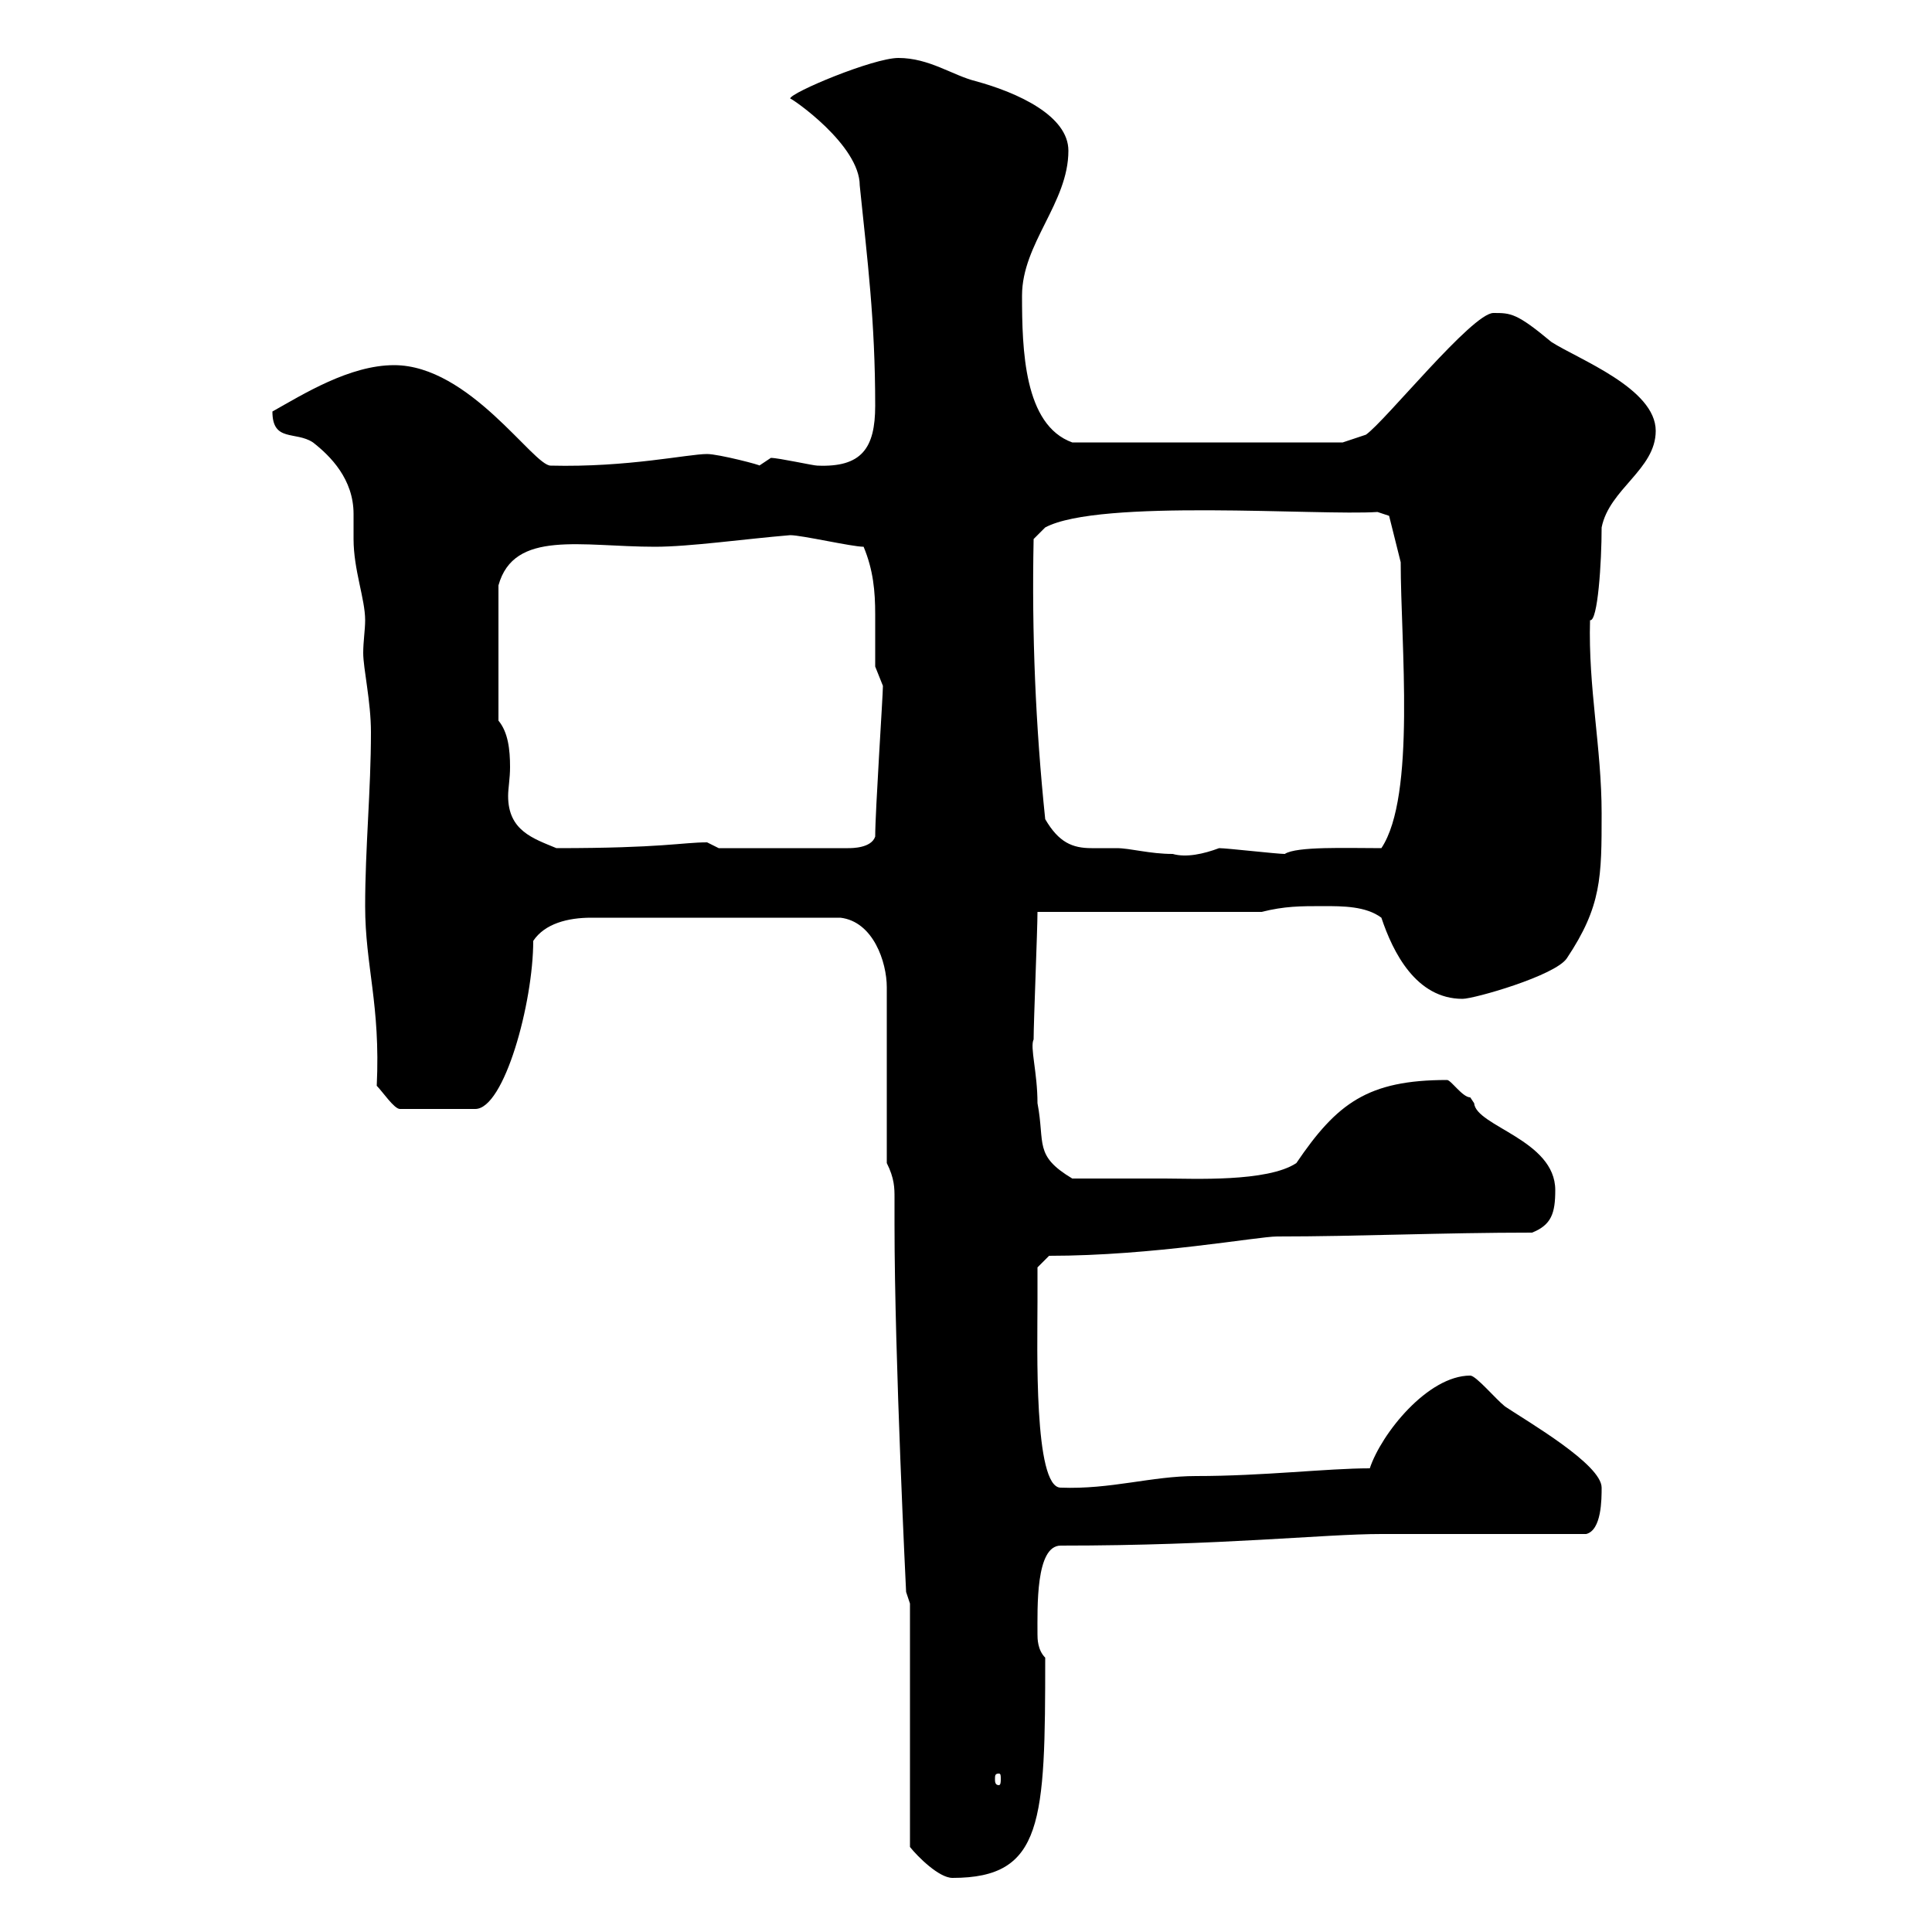 <svg xmlns="http://www.w3.org/2000/svg" xmlns:xlink="http://www.w3.org/1999/xlink" width="300" height="300"><path d="M141.30 249L141.30 286.80C142.50 288.30 145.80 291.60 147.90 291.60C162 291.60 162.30 282.90 162.30 257.40C161.10 256.20 161.10 254.40 161.10 253.80C161.10 249.60 160.80 240 164.70 240C189.90 240 205.50 238.20 214.50 238.20C219.30 238.20 241.50 238.20 246.30 238.20C248.70 237.60 248.70 232.80 248.70 231C248.70 227.40 237.30 220.80 233.70 218.40C232.20 217.20 229.20 213.60 228.30 213.60C221.70 213.60 214.50 222.60 212.70 228C206.10 228 196.20 229.20 185.70 229.20C178.80 229.20 172.50 231.30 164.70 231C160.50 231 161.10 209.10 161.10 202.20C161.10 200.40 161.10 196.80 161.10 196.80L162.90 195C179.10 195 195.30 192 198.30 192C210.90 192 223.80 191.40 237.90 191.40C240.90 190.20 241.50 188.40 241.50 184.80C241.50 177 229.20 174.90 228.90 171.30C228.90 171.30 228.30 170.40 228.30 170.40C227.10 170.40 225.30 167.70 224.70 167.70C212.40 167.70 207.60 171.30 201.30 180.60C196.80 183.60 185.10 183 180.90 183C178.20 183 171.90 183 166.50 183C160.50 179.40 162.30 177.60 161.10 171.30C161.10 166.50 159.90 162.60 160.50 161.40C160.50 158.70 161.10 144.30 161.10 141.60L195.90 141.60C199.50 140.70 201.90 140.70 205.50 140.70C208.50 140.70 212.10 140.70 214.50 142.50C216.30 147.90 219.90 155.10 227.10 155.10C228.90 155.10 241.50 151.50 243.30 148.80C248.70 140.70 248.70 136.20 248.70 126.30C248.70 116.10 246.60 106.80 246.90 96.30C248.10 96.60 248.70 87.30 248.70 81.90C249.90 75.90 257.10 72.90 257.10 66.90C257.10 60.30 245.10 55.80 240.90 53.10C235.50 48.60 234.60 48.60 231.90 48.60C228.60 48.60 215.10 65.40 212.10 67.50L208.50 68.70L166.50 68.70C159 66 158.70 54.30 158.70 45.90C158.70 37.80 165.90 31.50 165.90 23.40C165.90 18 158.10 14.40 151.50 12.60C147.90 11.70 144.30 9 139.50 9C135.60 9 122.70 14.40 122.70 15.30C123 15.30 133.50 22.50 133.50 28.80C134.70 40.50 135.90 49.80 135.90 63C135.90 69.60 133.80 72.60 126.90 72.30C126.30 72.30 120.90 71.10 119.70 71.10C119.70 71.10 117.90 72.30 117.90 72.30C118.50 72.30 111.60 70.50 109.80 70.50C106.80 70.50 97.50 72.60 85.50 72.30C82.80 72.30 72.90 56.70 61.20 56.70C54.30 56.70 47.10 61.20 42.30 63.90C42.30 68.70 45.90 66.90 48.60 68.70C51.30 70.80 54.90 74.40 54.90 79.80C54.90 81.30 54.90 82.20 54.90 83.70C54.90 88.50 56.70 93 56.70 96.30C56.70 97.80 56.40 99.60 56.40 101.40C56.40 103.80 57.60 108.90 57.60 113.70C57.60 122.70 56.70 131.70 56.70 140.70C56.70 150 59.10 156 58.50 168.60C59.40 169.50 61.20 172.20 62.10 172.20L73.80 172.20C78.30 172.20 82.80 155.70 82.80 146.10C84.60 143.40 88.20 142.50 91.80 142.50L130.50 142.50C135.60 143.10 137.70 149.40 137.70 153.30L137.70 180.60C138.90 183 138.90 184.50 138.90 186C138.90 187.20 138.90 188.40 138.90 190.20C138.90 210.90 140.70 247.20 140.70 247.20ZM155.10 275.40C155.40 275.40 155.40 275.70 155.40 276.30C155.40 276.60 155.40 277.20 155.10 277.20C154.50 277.20 154.50 276.60 154.50 276.30C154.50 275.70 154.50 275.40 155.10 275.40ZM162.30 127.20C160.80 112.80 160.20 98.40 160.50 83.70L162.30 81.90C170.70 77.40 204.90 80.10 213.90 79.50L215.70 80.10L217.50 87.30C217.50 99.90 219.90 123.60 214.50 131.70C209.10 131.70 201.30 131.40 199.50 132.60C198.30 132.60 190.50 131.70 189.30 131.70C186.90 132.60 184.20 133.20 182.10 132.60C178.50 132.60 175.50 131.70 173.40 131.70C171.90 131.70 171 131.70 169.50 131.70C166.50 131.70 164.40 130.80 162.30 127.20ZM77.40 111.90L77.40 90.90C79.80 82.20 90.30 84.90 101.70 84.90C107.10 84.90 115.50 83.70 122.70 83.10C124.50 83.10 132.30 84.90 134.10 84.90C135.60 88.50 135.90 91.80 135.90 95.40C135.90 97.80 135.90 100.80 135.90 103.50C135.90 103.50 137.10 106.50 137.10 106.50C137.10 108 135.90 126 135.90 129.90C135.30 131.70 132.30 131.70 131.70 131.70L111.60 131.70C111.60 131.70 109.80 130.80 109.80 130.80C105.90 130.80 102.90 131.70 86.40 131.70C82.80 130.20 78.90 129 78.90 123.60C78.90 122.40 79.20 120.90 79.20 119.10C79.20 116.40 78.90 113.70 77.40 111.90Z"/></svg>